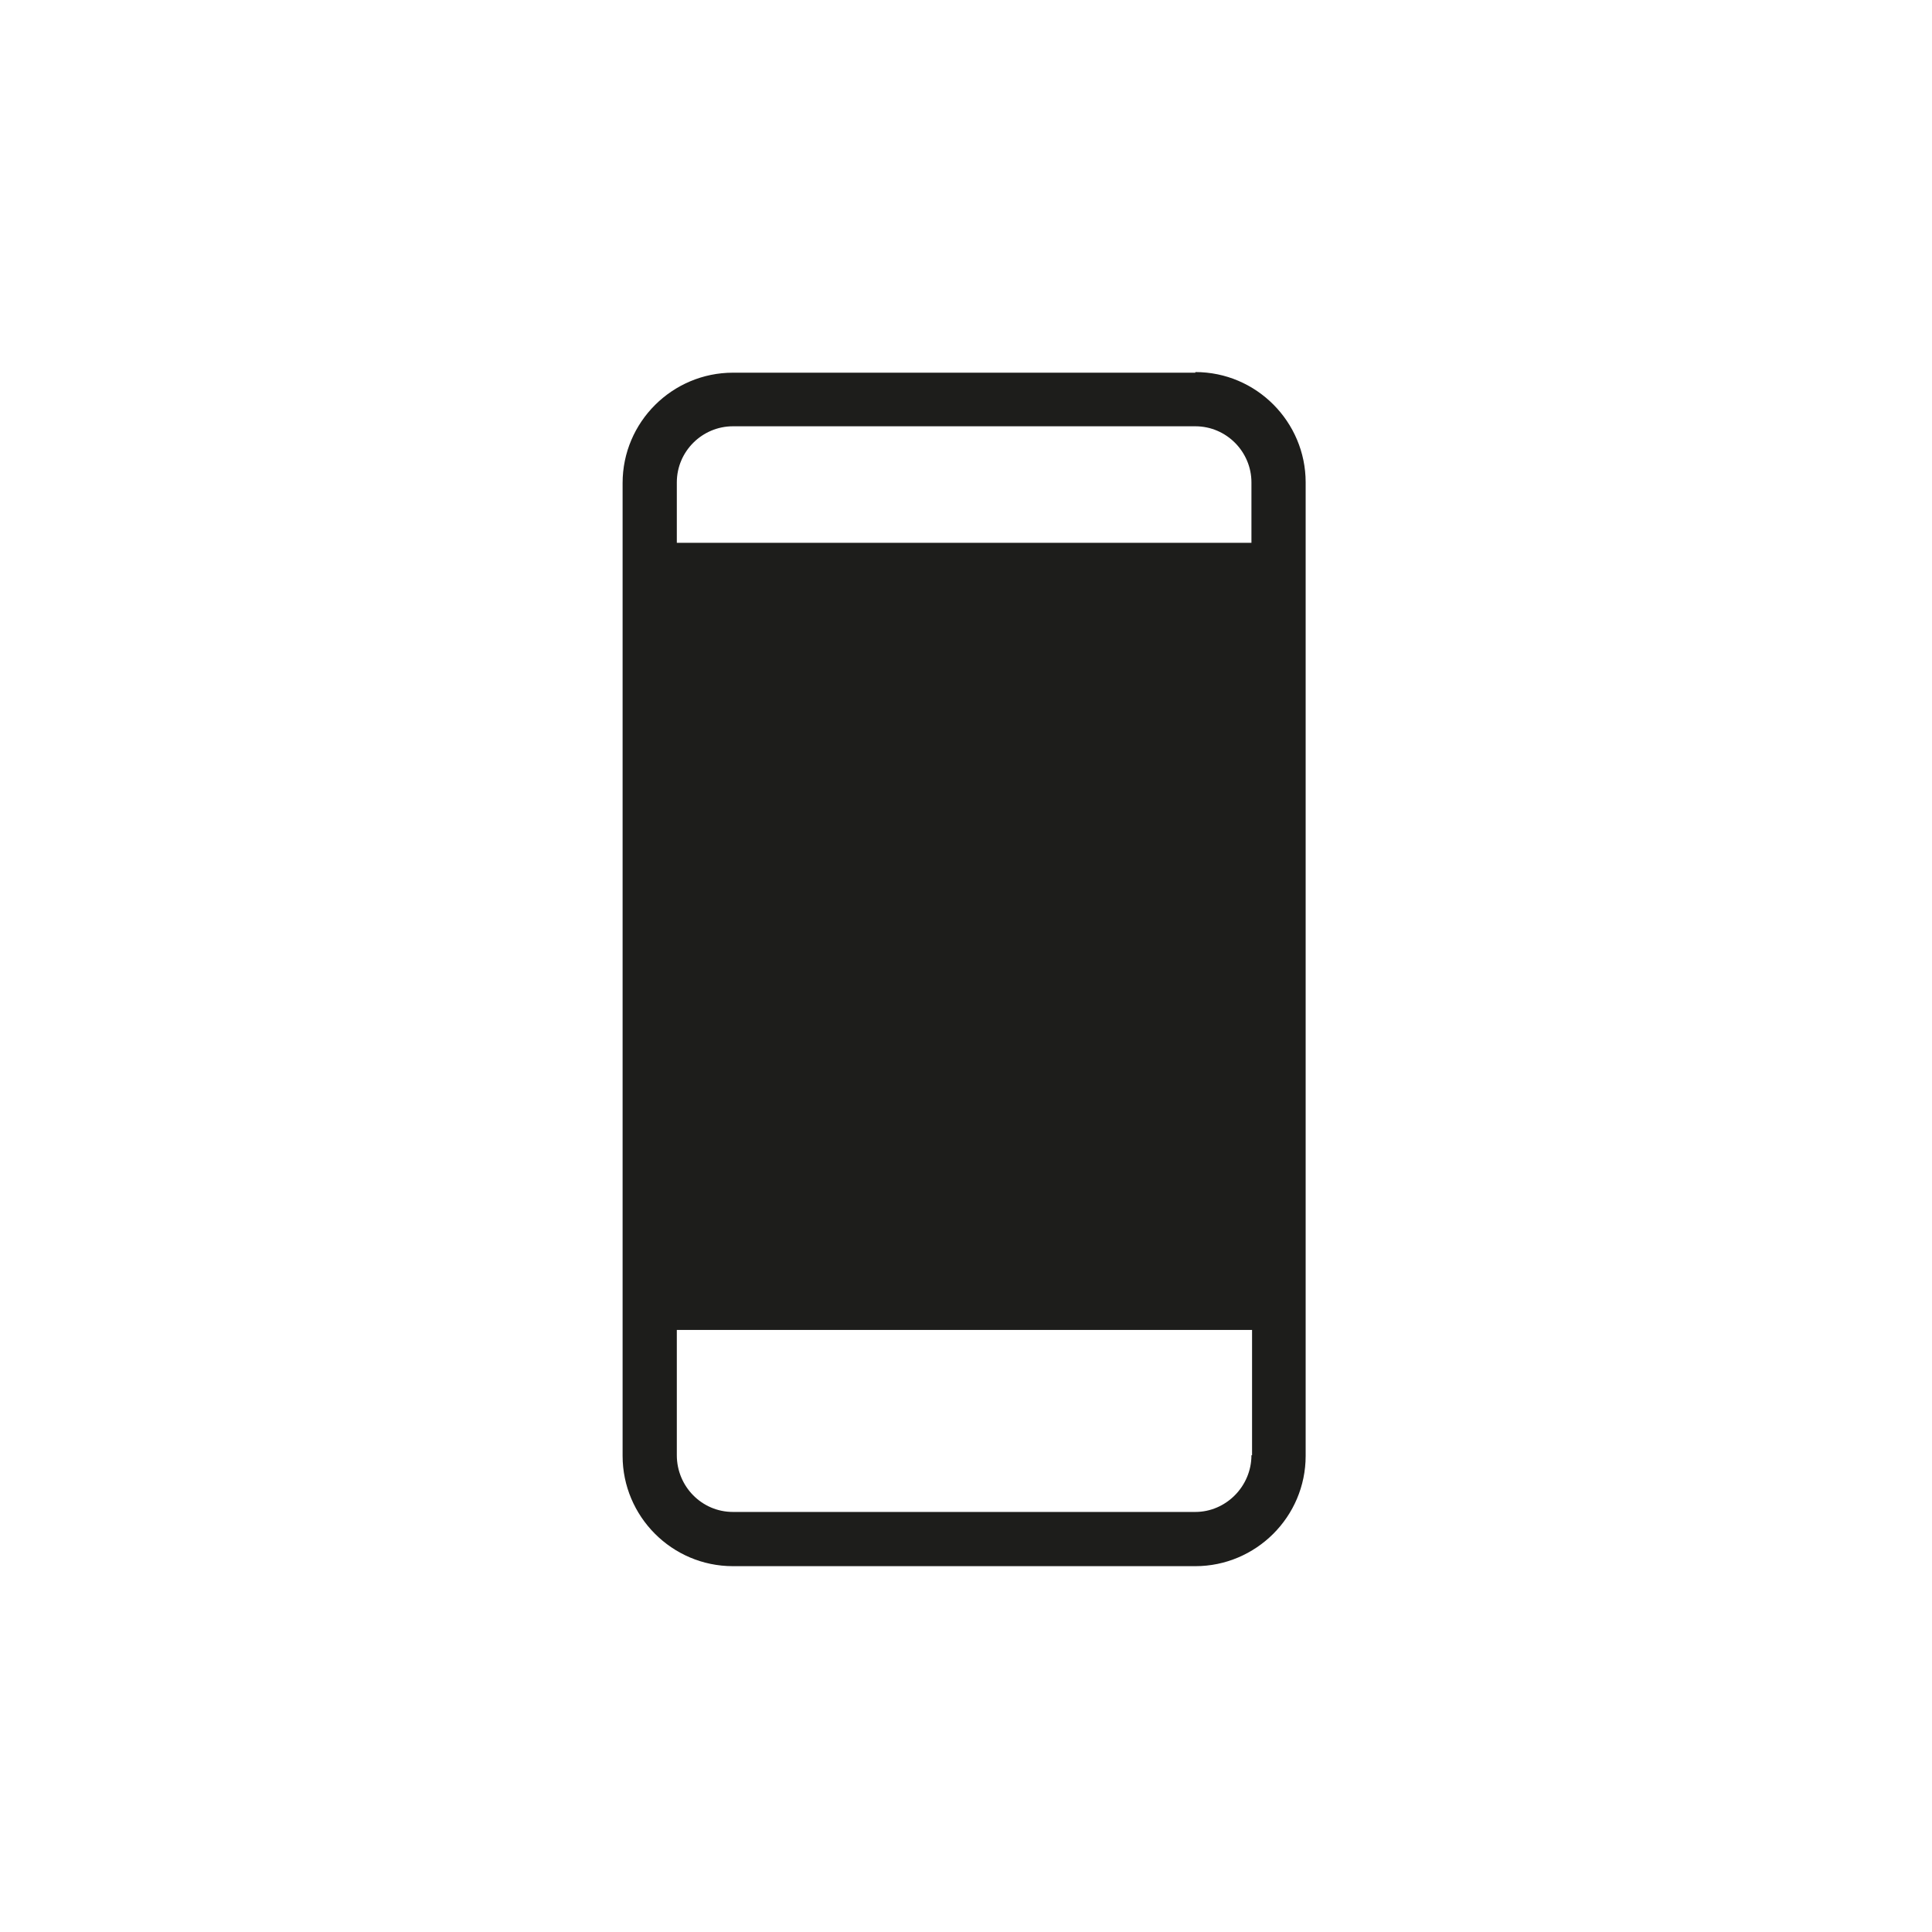 <?xml version="1.0" encoding="UTF-8"?><svg id="a" xmlns="http://www.w3.org/2000/svg" viewBox="0 0 31 31"><defs><style>.b{fill:#1d1d1b;}</style></defs><path class="b" d="M19.18,5.98h-7.42c-.97,0-1.77,.79-1.77,1.77v15.61c0,.97,.79,1.77,1.77,1.77h7.42c.97,0,1.77-.79,1.77-1.77V7.74c0-.97-.79-1.77-1.77-1.77Zm.9,17.37c0,.5-.41,.91-.9,.91h-7.42c-.5,0-.9-.41-.9-.91v-2.01h9.23v2.01Zm0-14.64H10.86v-.97c0-.5,.41-.9,.9-.9h7.42c.5,0,.9,.41,.9,.9v.97Z"/></svg>
